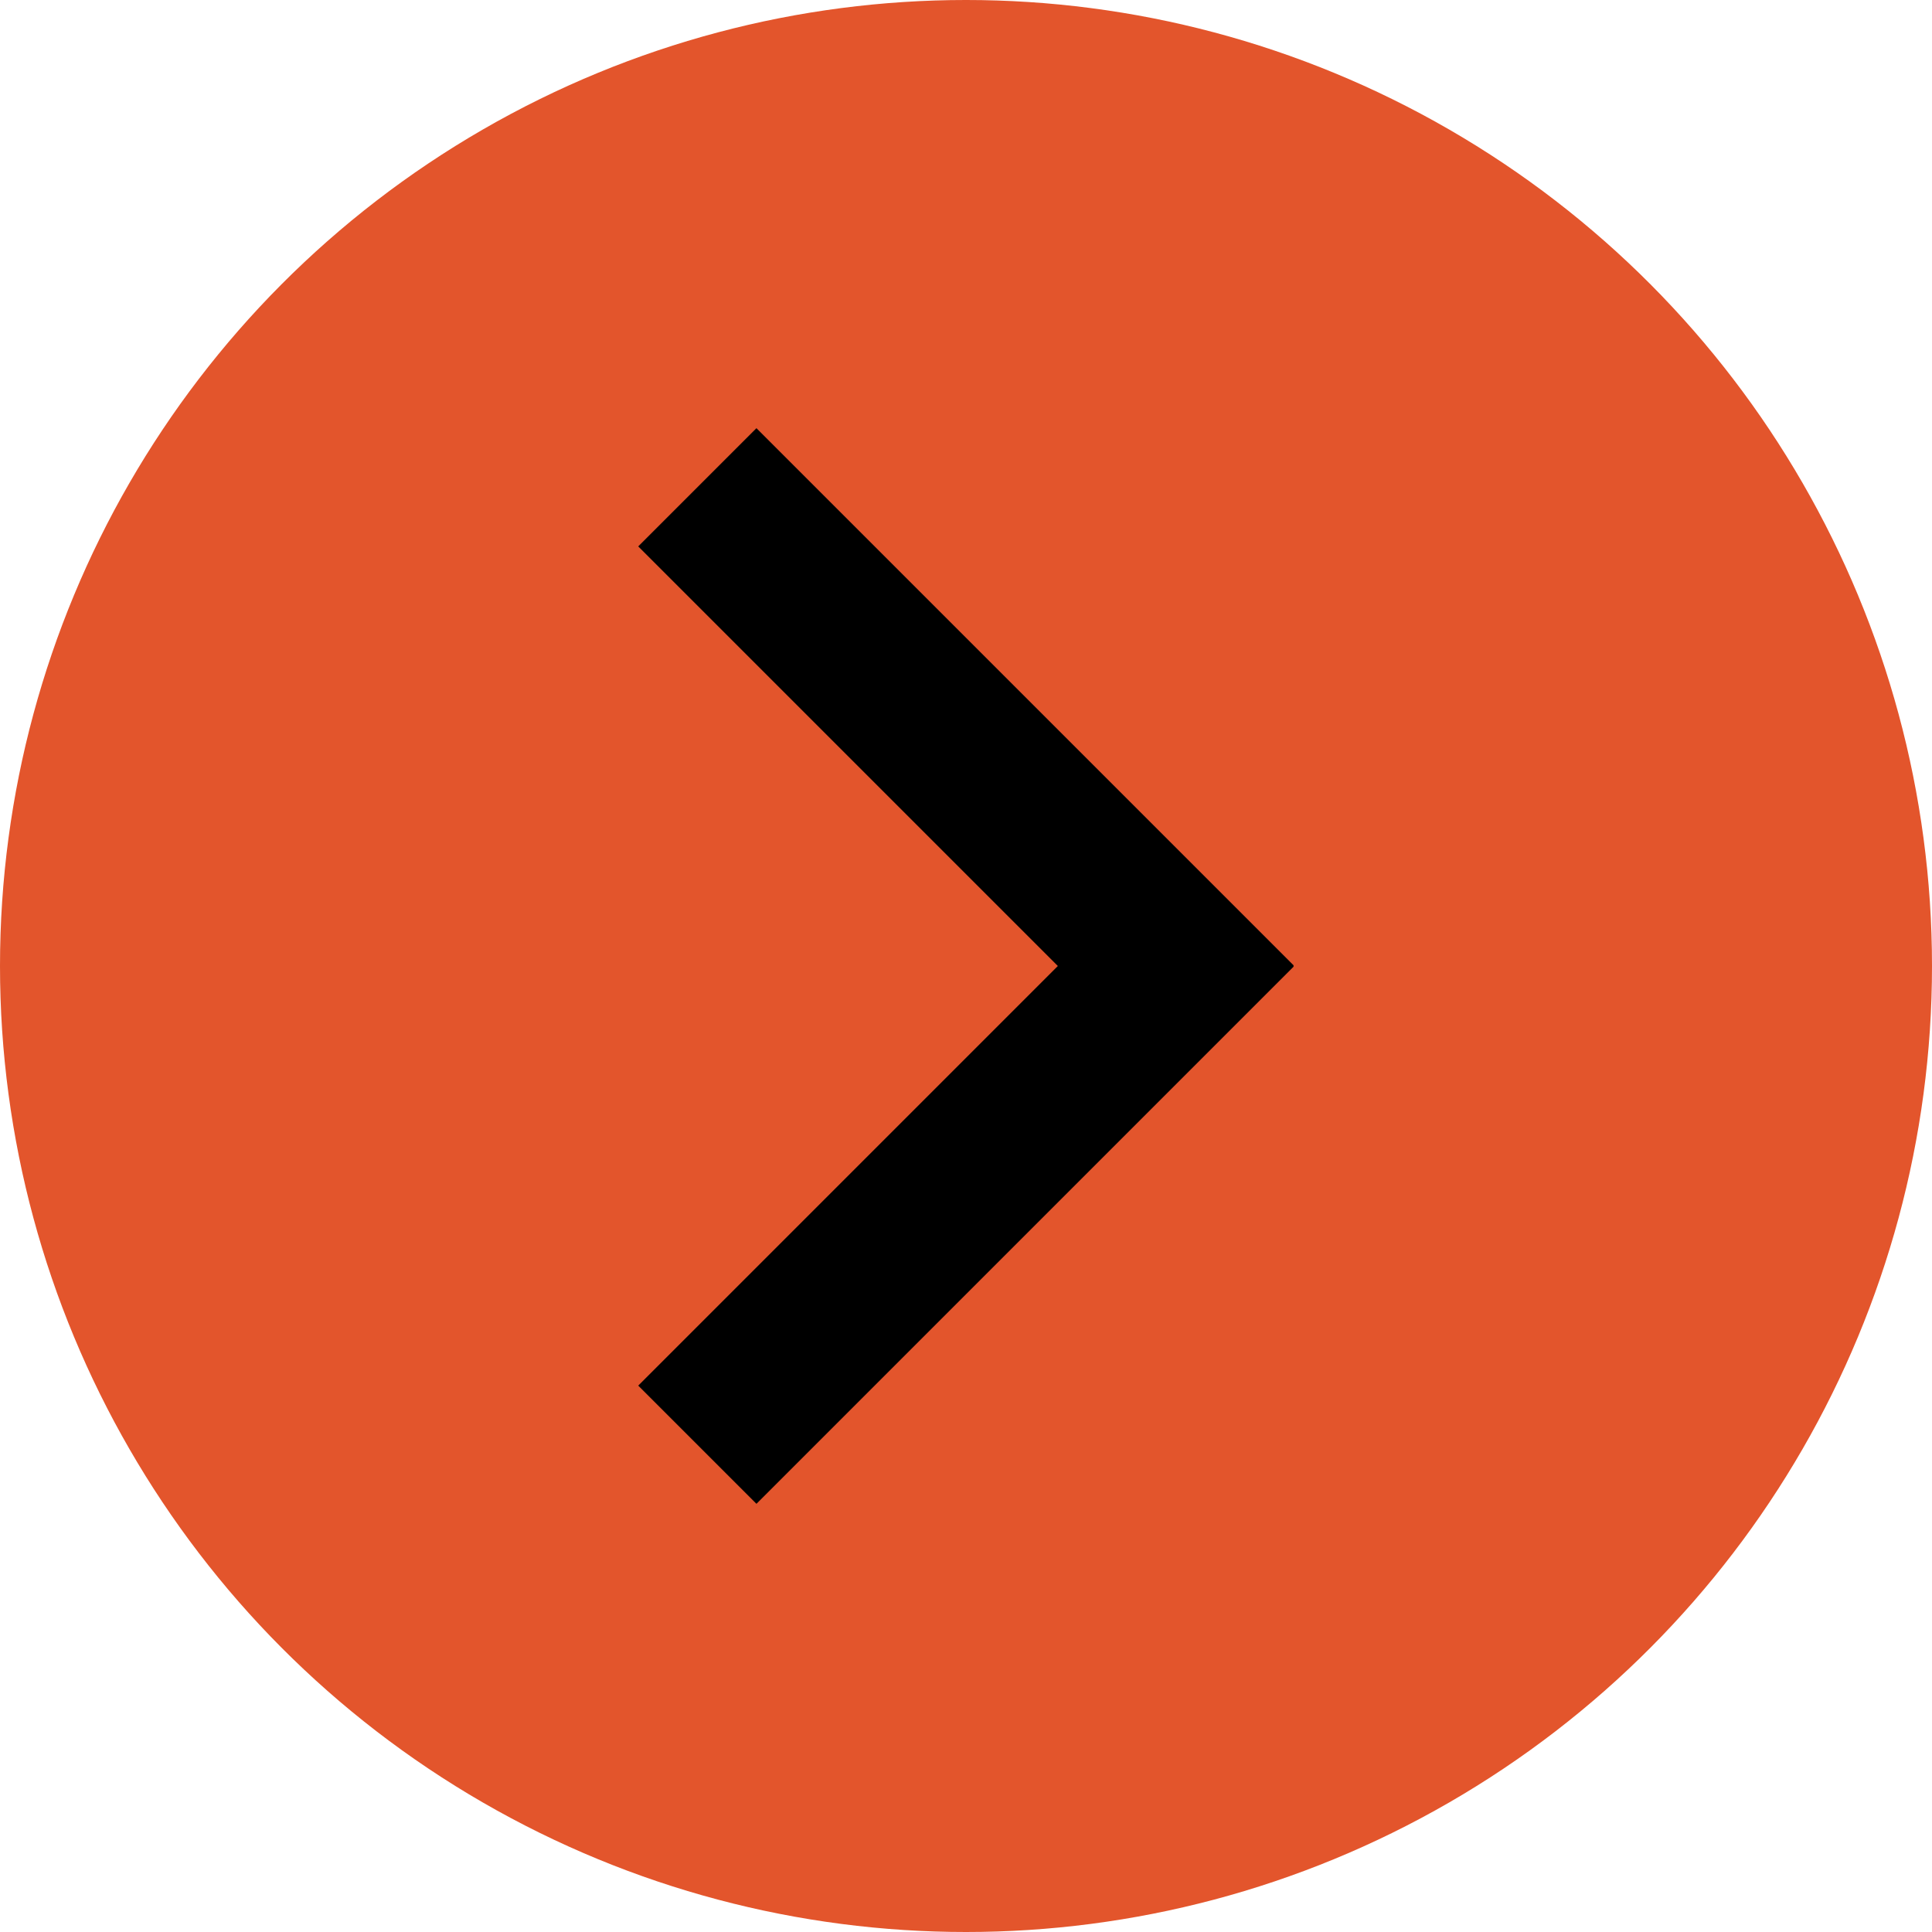 <?xml version="1.0" encoding="utf-8"?>
<!-- Generator: Adobe Illustrator 26.0.3, SVG Export Plug-In . SVG Version: 6.00 Build 0)  -->
<svg version="1.1" id="Calque_1" xmlns="http://www.w3.org/2000/svg" xmlns:xlink="http://www.w3.org/1999/xlink" x="0px" y="0px"
	 viewBox="0 0 260 260" enable-background="new 0 0 260 260" xml:space="preserve">
<circle fill="#E3552C" cx="130" cy="130" r="130"/>
<polygon points="174.109,129.935 101.799,57.623 85.891,73.532 142.361,130 85.892,186.47 101.8,202.377 174.109,130.065 
	174.043,130 "/>
</svg>
